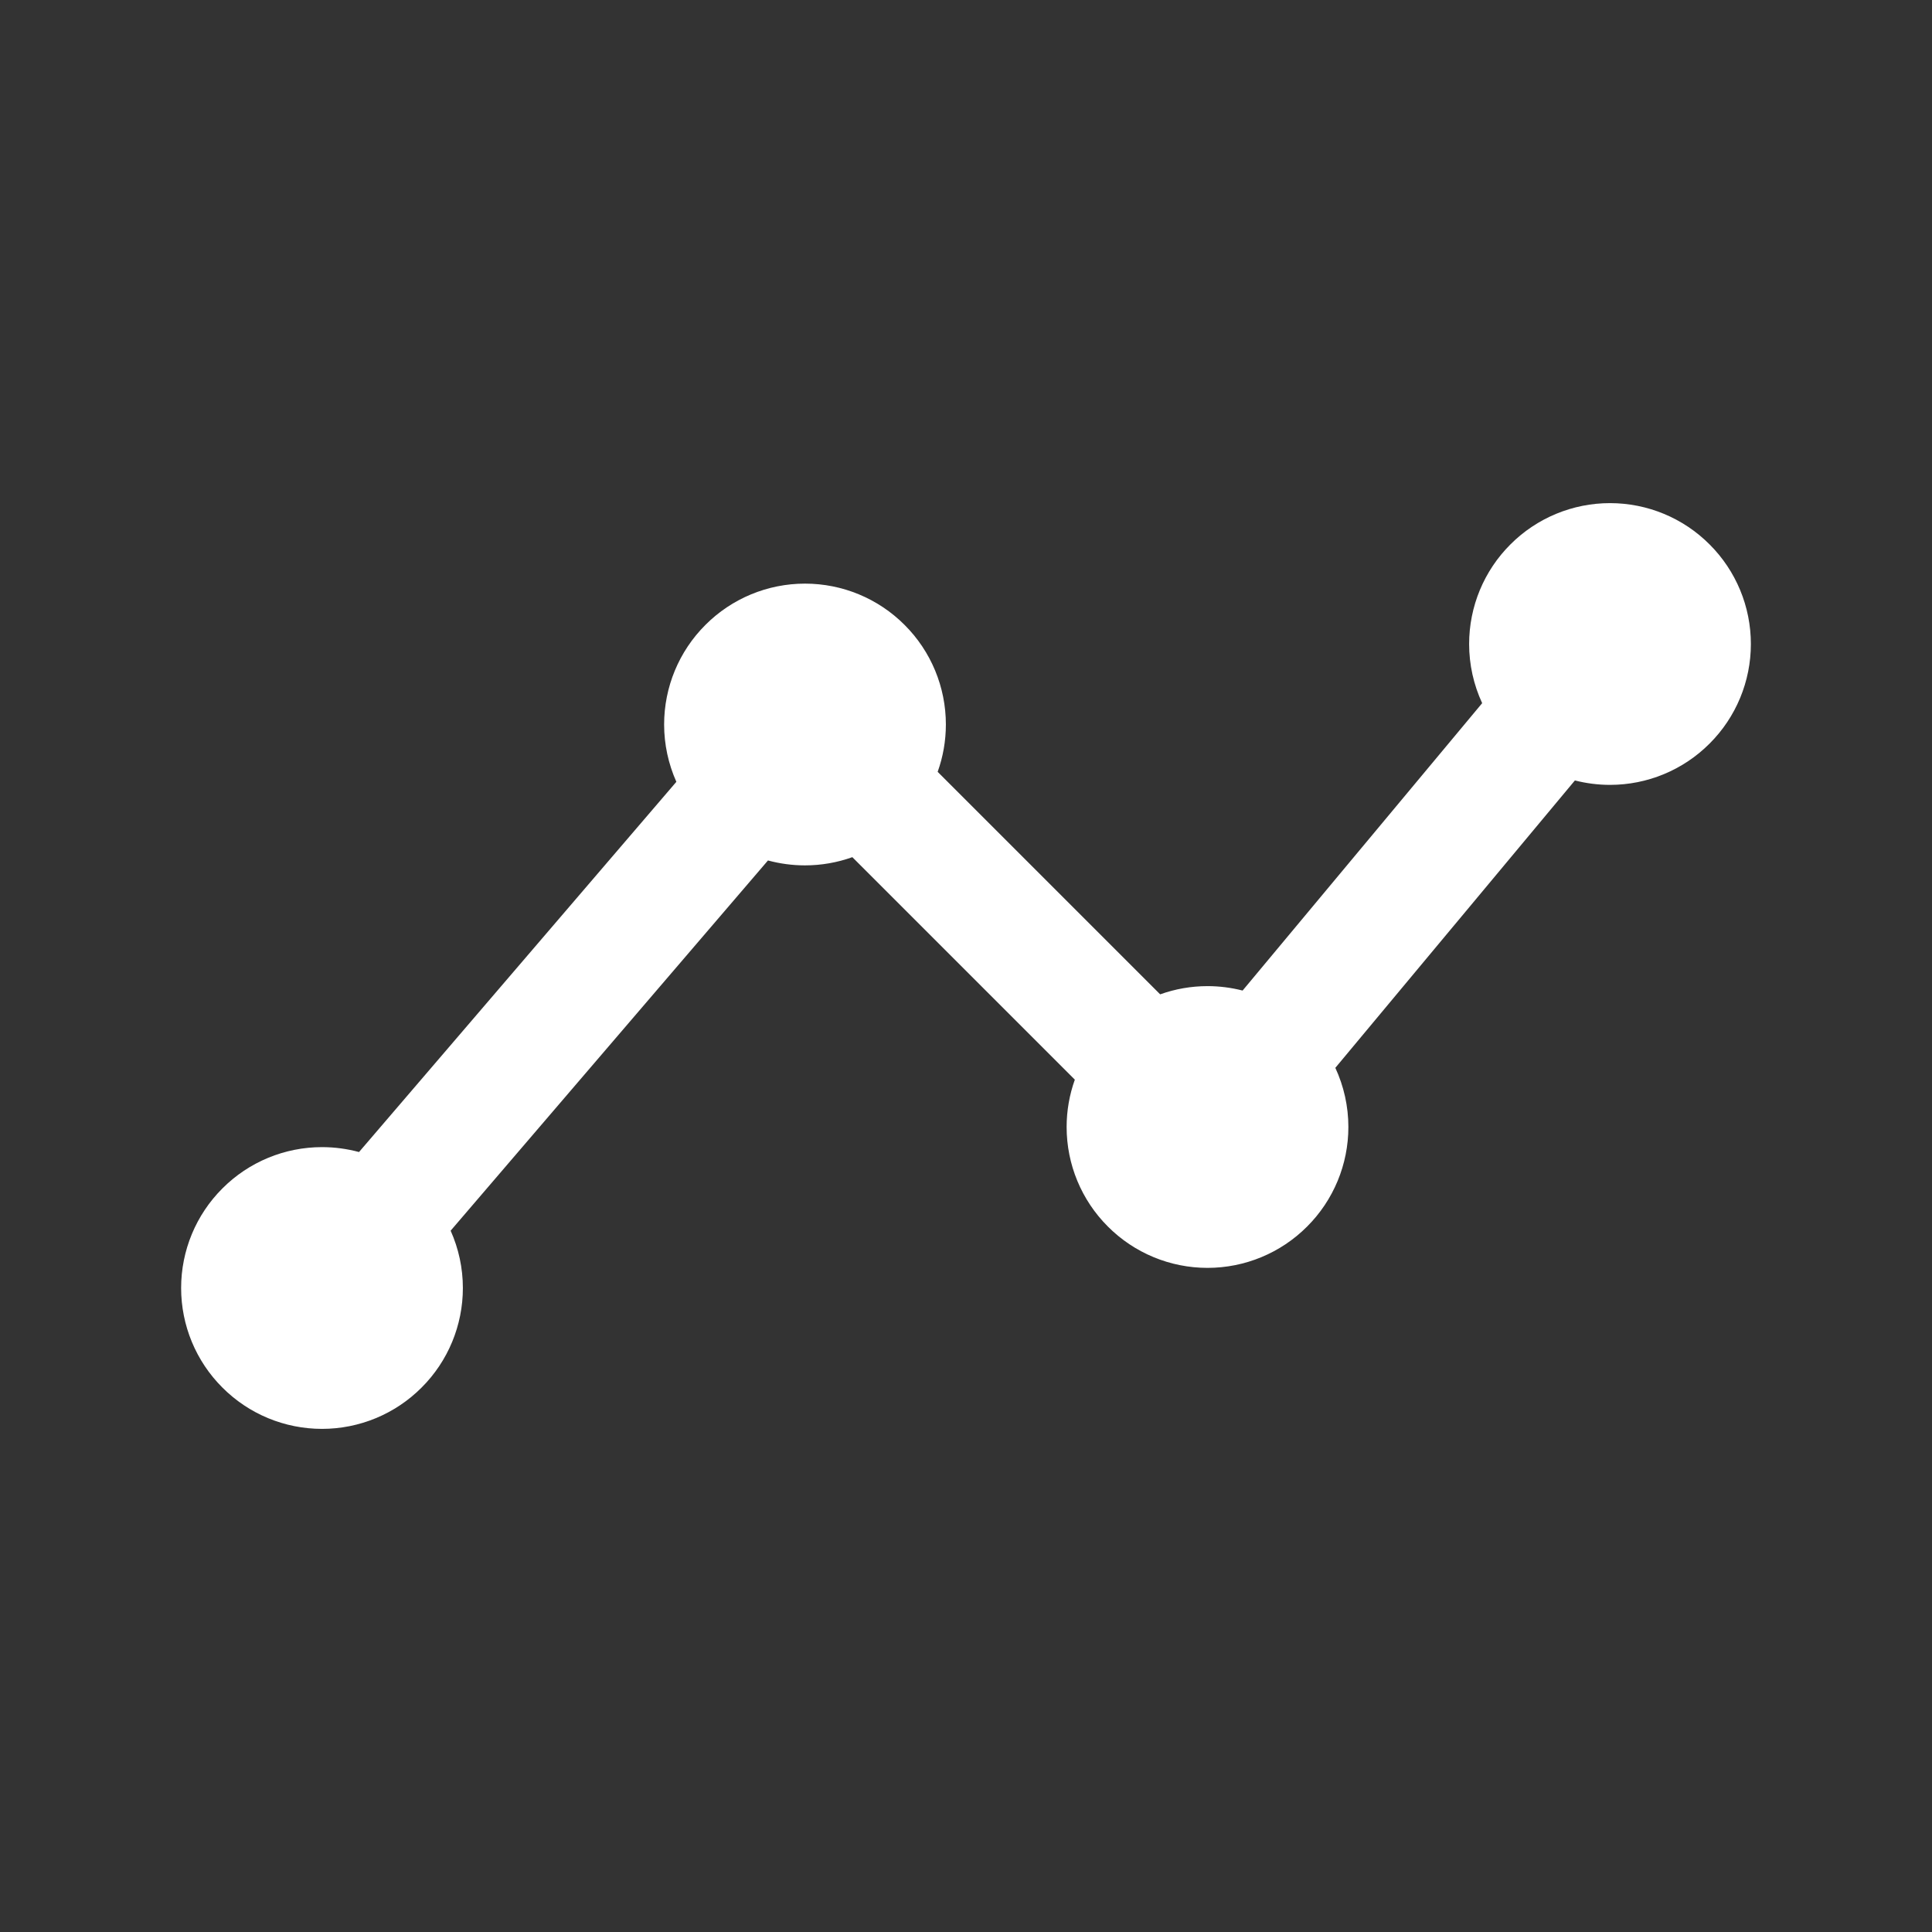 <svg width="24" height="24" viewBox="0 0 24 24" fill="none" xmlns="http://www.w3.org/2000/svg">
<rect x="0" y="0" width="24" height="24" fill="#333333" stroke="none"/>
<path fill-rule="evenodd" clip-rule="evenodd" d="M18.763 6.763C19.091 6.434 19.536 6.25 20 6.25C20.464 6.25 20.909 6.434 21.237 6.763C21.566 7.091 21.75 7.536 21.75 8C21.75 8.464 21.566 8.909 21.237 9.237C20.909 9.566 20.464 9.75 20 9.75C19.852 9.75 19.705 9.731 19.564 9.695L16.588 13.265C16.694 13.494 16.75 13.744 16.75 14C16.75 14.464 16.566 14.909 16.237 15.237C15.909 15.566 15.464 15.75 15 15.75C14.536 15.75 14.091 15.566 13.763 15.237C13.434 14.909 13.25 14.464 13.25 14C13.25 13.798 13.285 13.599 13.352 13.412L10.588 10.648C10.401 10.715 10.202 10.75 10 10.75C9.843 10.75 9.689 10.729 9.54 10.689L5.598 15.288C5.697 15.51 5.75 15.752 5.75 16C5.75 16.464 5.566 16.909 5.237 17.237C4.909 17.566 4.464 17.75 4 17.75C3.536 17.75 3.091 17.566 2.763 17.237C2.434 16.909 2.25 16.464 2.25 16C2.25 15.536 2.434 15.091 2.763 14.763C3.091 14.434 3.536 14.25 4 14.25C4.157 14.25 4.311 14.271 4.46 14.311L8.402 9.712C8.303 9.49 8.25 9.248 8.25 9C8.25 8.536 8.434 8.091 8.763 7.763C9.091 7.434 9.536 7.25 10 7.25C10.464 7.25 10.909 7.434 11.237 7.763C11.566 8.091 11.75 8.536 11.75 9C11.75 9.202 11.715 9.401 11.648 9.588L14.412 12.352C14.599 12.285 14.798 12.25 15 12.25C15.148 12.25 15.295 12.269 15.436 12.305L18.412 8.735C18.306 8.506 18.25 8.256 18.25 8C18.25 7.536 18.434 7.091 18.763 6.763Z" fill="white"/>
</svg>
